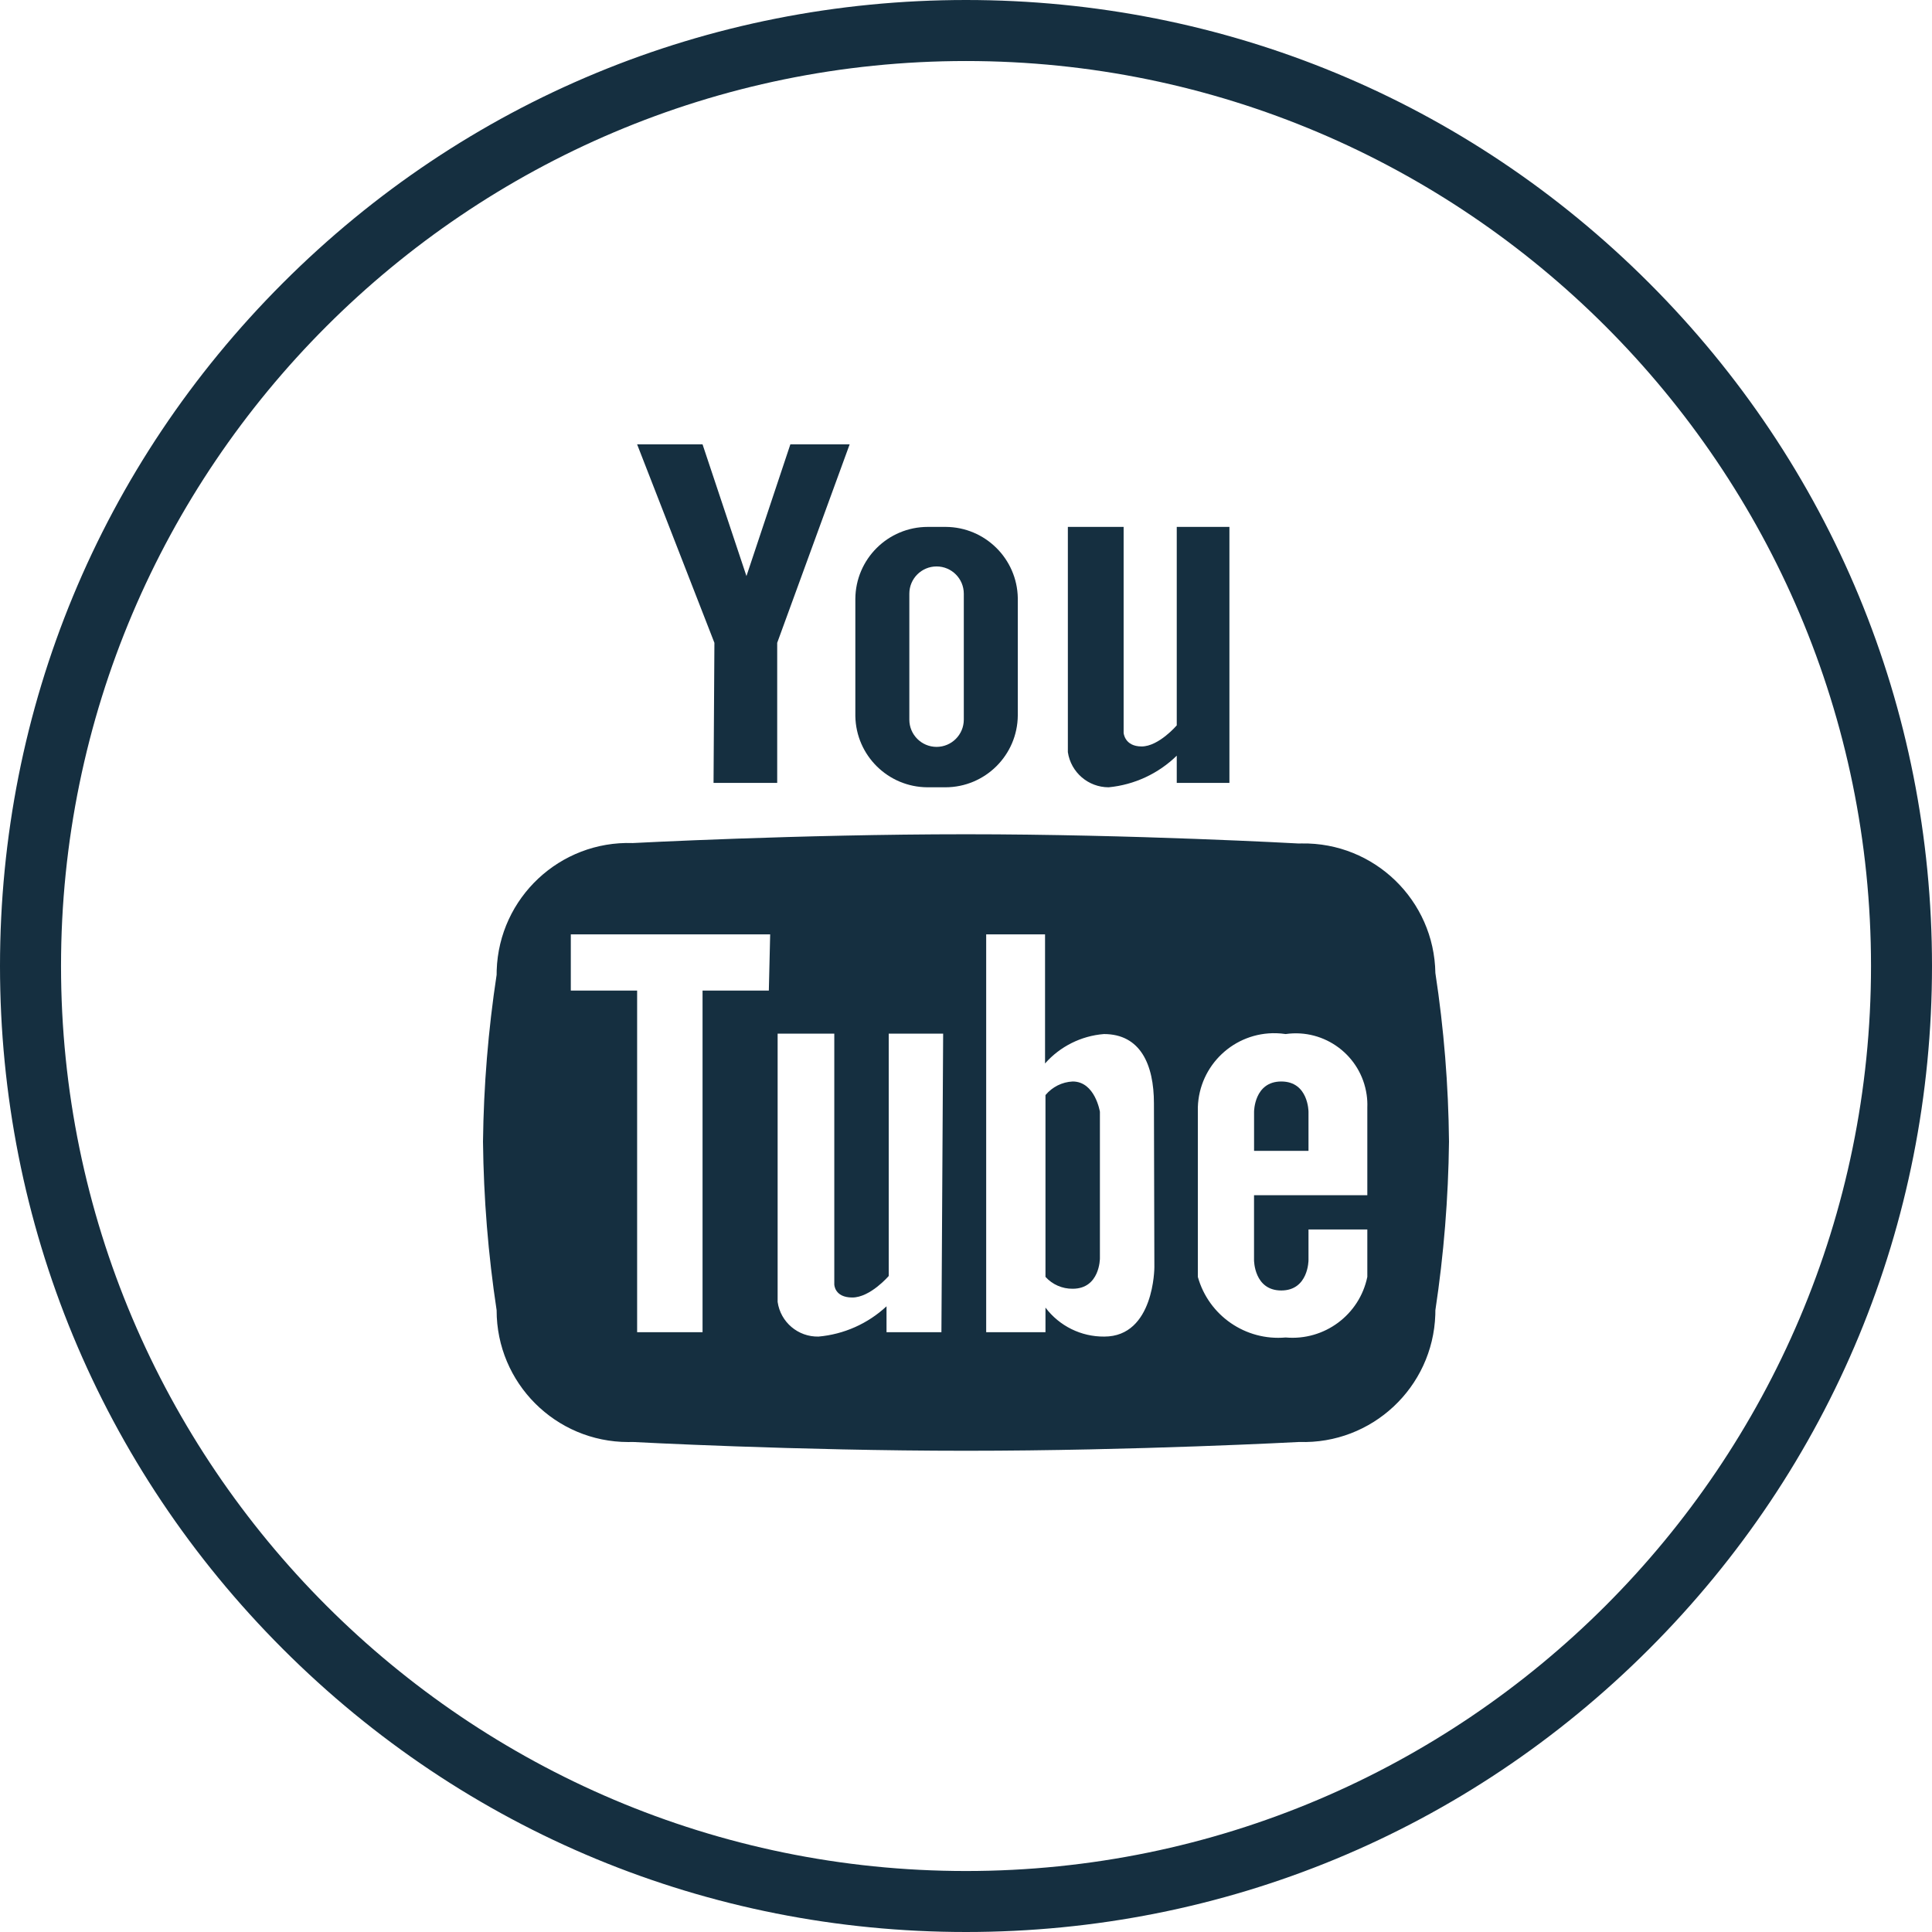 <?xml version="1.0" encoding="UTF-8"?>
<svg xmlns="http://www.w3.org/2000/svg" width="58" height="58" viewBox="0 0 58 58" fill="none">
  <g clip-path="url(#clip0_64_19642)">
    <path d="M27.84 23.635H28.38C29.576 23.635 30.548 22.669 30.555 21.473V17.953C30.534 16.773 29.574 15.825 28.393 15.818H27.853C26.657 15.818 25.685 16.784 25.678 17.98V21.499C25.699 22.68 26.659 23.628 27.84 23.635ZM27.299 17.822C27.299 17.37 27.666 17.005 28.117 17.005C28.568 17.005 28.933 17.371 28.934 17.822V21.605C28.933 22.056 28.567 22.422 28.116 22.422C27.665 22.421 27.299 22.056 27.299 21.605V17.822Z" fill="#152F40"></path>
    <path d="M21.421 23.503H23.332V19.298L25.507 13.34H23.727L22.409 17.294L21.091 13.34H19.127L21.447 19.298L21.421 23.503Z" fill="#152F40"></path>
    <path d="M33.283 23.635C34.053 23.561 34.774 23.226 35.327 22.686V23.503H36.908V15.818H35.327V21.776C35.327 21.776 34.786 22.409 34.272 22.409C33.758 22.409 33.732 22 33.732 22V15.818H32.058V22.58C32.149 23.187 32.67 23.635 33.283 23.635Z" fill="#152F40"></path>
    <path d="M32.203 32.467C31.885 32.482 31.589 32.631 31.386 32.875V38.333C31.594 38.563 31.892 38.693 32.203 38.689C33.02 38.689 33.02 37.779 33.02 37.779V33.376C33.02 33.376 32.875 32.467 32.203 32.467Z" fill="#152F40"></path>
    <path d="M38.465 32.467C37.648 32.467 37.648 33.376 37.648 33.376V34.55H39.282V33.376C39.282 33.376 39.282 32.467 38.465 32.467Z" fill="#152F40"></path>
    <path d="M39.074 25.321C39.051 25.321 39.028 25.322 39.005 25.322H38.978C38.978 25.322 34.009 25.045 29 25.045C23.991 25.045 18.995 25.309 18.995 25.309C16.812 25.236 14.983 26.947 14.911 29.13C14.909 29.174 14.909 29.219 14.909 29.264C14.657 30.922 14.52 32.596 14.5 34.273C14.519 35.967 14.655 37.659 14.909 39.334C14.907 41.519 16.677 43.29 18.861 43.291C18.906 43.291 18.95 43.291 18.995 43.289C18.995 43.289 23.912 43.553 29 43.553C34.088 43.553 39.005 43.289 39.005 43.289C41.188 43.362 43.016 41.651 43.089 39.468C43.091 39.424 43.091 39.379 43.091 39.334C43.344 37.659 43.48 35.967 43.5 34.273C43.483 32.578 43.347 30.886 43.091 29.211C43.056 27.027 41.257 25.285 39.074 25.321ZM23.081 29.738H21.091V39.994H19.127V29.738H17.136V28.051H23.121L23.081 29.738ZM28.262 39.994H26.614V39.216C26.053 39.738 25.334 40.058 24.571 40.125C23.958 40.138 23.431 39.691 23.345 39.084V31.03H25.046V38.557C25.046 38.557 25.046 38.952 25.586 38.952C26.126 38.952 26.68 38.306 26.68 38.306V31.03H28.314L28.262 39.994ZM33.152 40.125C32.459 40.132 31.803 39.809 31.386 39.255V39.994H29.606V28.051H31.373V31.926C31.825 31.414 32.458 31.098 33.139 31.043C34.233 31.043 34.642 31.953 34.642 33.126L34.655 38.043C34.655 38.043 34.655 40.125 33.152 40.125ZM41.048 35.881H37.647V37.832C37.647 37.832 37.647 38.741 38.464 38.741C39.282 38.741 39.282 37.832 39.282 37.832V36.909H41.048V38.333C40.812 39.474 39.757 40.256 38.596 40.152C37.394 40.26 36.285 39.495 35.96 38.333V33.245C35.997 31.978 37.053 30.982 38.319 31.018C38.412 31.021 38.504 31.029 38.596 31.043C39.771 30.875 40.859 31.691 41.028 32.866C41.046 32.991 41.053 33.118 41.048 33.245V35.881H41.048Z" fill="#152F40"></path>
    <path d="M49.506 8.494C44.029 3.016 36.746 0 29 0C21.254 0 13.971 3.016 8.494 8.494C3.016 13.971 0 21.254 0 29C0 36.746 3.016 44.029 8.494 49.506C13.971 54.983 21.254 58 29 58C36.746 58 44.029 54.983 49.506 49.506C54.983 44.029 58 36.746 58 29C58 21.254 54.983 13.971 49.506 8.494ZM29 56.169C14.019 56.169 1.832 43.981 1.832 29C1.832 14.019 14.019 1.832 29 1.832C43.981 1.832 56.169 14.019 56.169 29C56.169 43.981 43.981 56.169 29 56.169Z" fill="#152F40"></path>
  </g>
  <defs>
    <clipPath id="clip0_64_19642">
      <rect width="58" height="58" fill="white"></rect>
    </clipPath>
  </defs>
</svg>
